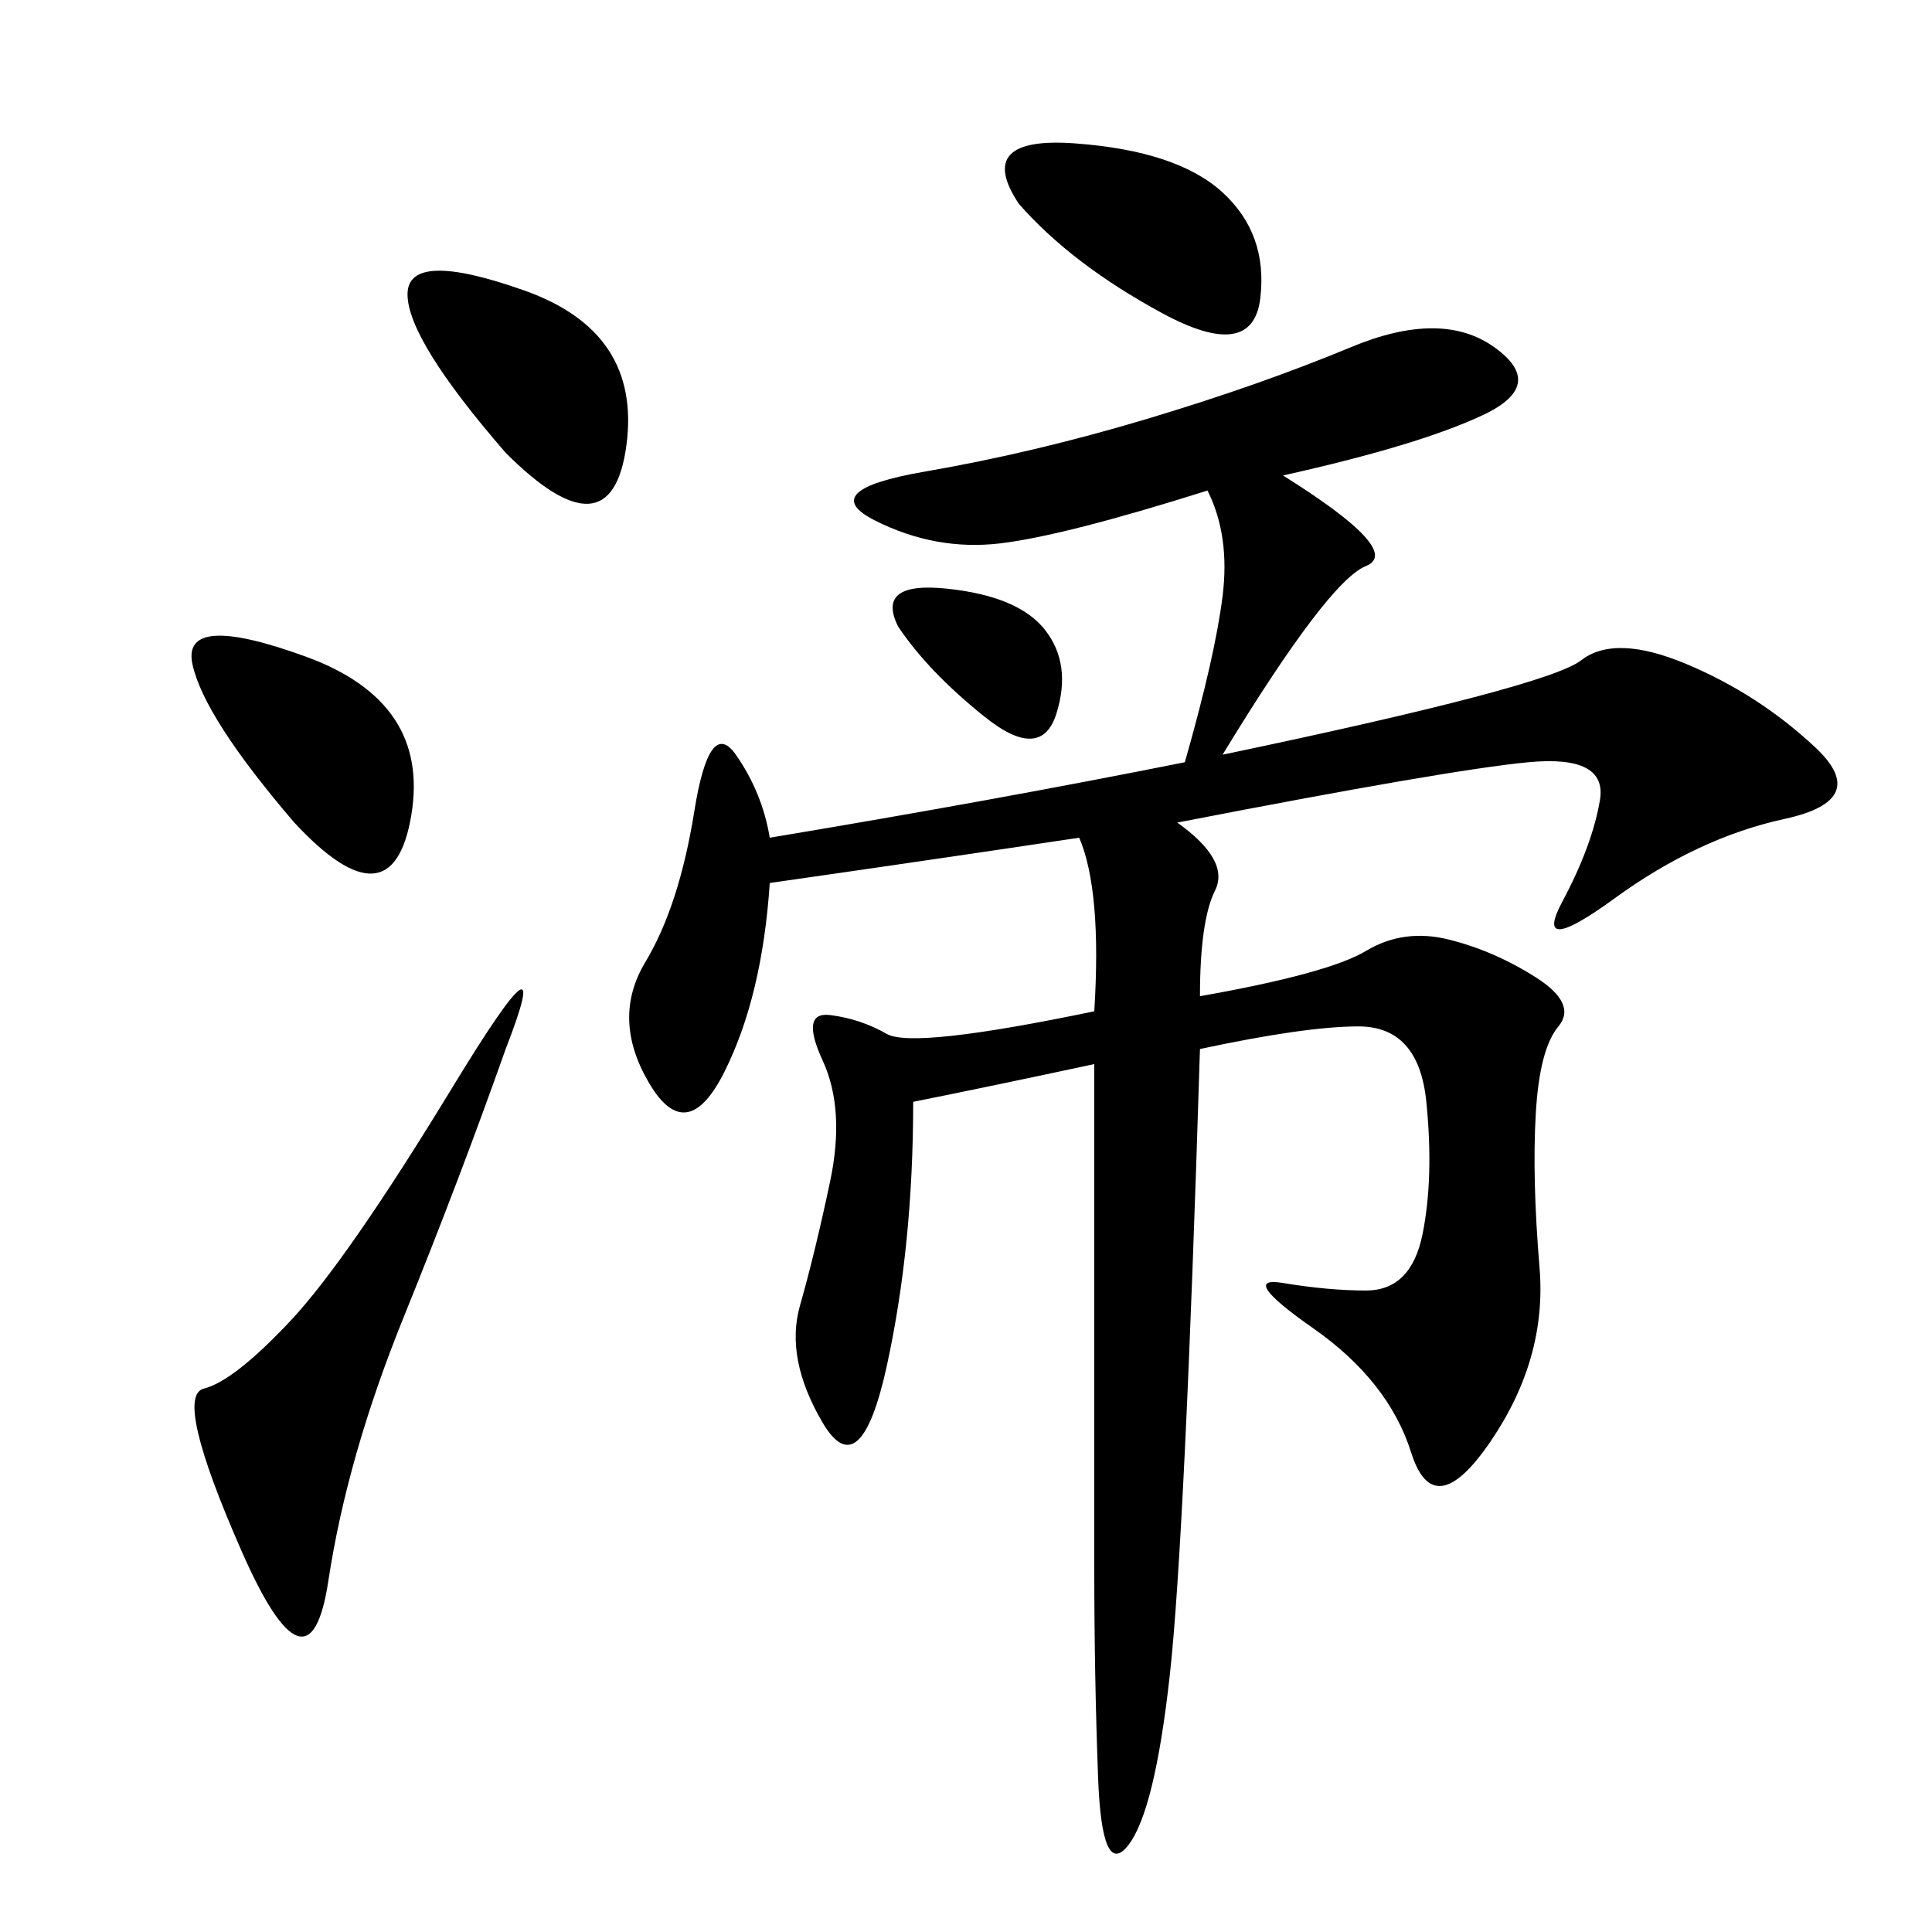 <svg xmlns="http://www.w3.org/2000/svg" xmlns:xlink="http://www.w3.org/1999/xlink" width="300" height="300"><path d="M199.22 73.83Q217.97 85.55 212.11 87.89Q206.25 90.23 189.84 117.19L189.84 117.19Q240.23 106.64 245.51 102.54Q250.78 98.44 261.91 103.13Q273.05 107.81 281.84 116.02Q290.63 124.22 277.15 127.15Q263.67 130.08 250.78 139.45Q237.89 148.83 242.58 140.04Q247.27 131.25 248.44 124.22Q249.61 117.19 237.30 118.36Q225 119.53 182.81 127.73L182.81 127.73Q191.02 133.59 188.67 138.28Q186.33 142.97 186.33 154.69L186.33 154.69Q206.25 151.17 212.11 147.66Q217.97 144.14 225 145.90Q232.03 147.66 238.48 151.76Q244.92 155.86 241.99 159.38Q239.06 162.89 238.48 172.85Q237.89 182.81 239.06 196.88Q240.23 210.94 231.45 223.83Q222.66 236.72 219.14 225.59Q215.63 214.45 203.91 206.25Q192.19 198.05 199.22 199.22Q206.25 200.39 212.11 200.39L212.11 200.39Q219.14 200.39 220.90 191.60Q222.66 182.81 221.48 171.09Q220.31 159.38 210.94 159.38L210.94 159.38Q202.73 159.38 186.33 162.89L186.33 162.89Q183.98 239.06 181.64 260.16Q179.30 281.25 175.20 286.52Q171.09 291.80 170.51 275.98Q169.92 260.16 169.92 243.75L169.92 243.75L169.92 165.23Q153.52 168.75 141.80 171.09L141.80 171.09Q141.80 193.36 137.70 212.11Q133.59 230.86 127.73 220.90Q121.88 210.94 124.22 202.73Q126.56 194.53 128.91 183.40Q131.25 172.27 127.73 164.65Q124.22 157.03 128.91 157.62Q133.59 158.20 137.70 160.55Q141.80 162.89 169.92 157.03L169.92 157.03Q171.09 138.28 167.58 130.08L167.58 130.08Q144.14 133.59 119.53 137.11L119.53 137.11Q118.36 154.69 112.50 166.41Q106.64 178.13 100.78 168.16Q94.92 158.20 100.20 149.41Q105.47 140.63 107.81 125.98Q110.16 111.33 114.26 117.19Q118.36 123.05 119.53 130.08L119.53 130.08Q154.69 124.22 183.98 118.36L183.98 118.36Q188.67 101.95 189.84 92.58Q191.02 83.20 187.50 76.17L187.50 76.17Q165.23 83.20 155.27 84.38Q145.31 85.55 135.94 80.86Q126.56 76.17 143.55 73.24Q160.55 70.31 178.13 65.04Q195.70 59.77 209.77 53.91Q223.83 48.05 232.03 53.91Q240.23 59.77 230.27 64.45Q220.31 69.14 199.22 73.83L199.22 73.83ZM78.52 162.89Q71.48 182.81 62.70 204.49Q53.91 226.17 50.98 245.51Q48.05 264.84 37.50 240.82Q26.95 216.80 31.64 215.63Q36.33 214.45 45.12 205.08Q53.91 195.70 70.31 168.75Q86.72 141.80 78.52 162.89L78.52 162.89ZM45.70 127.73Q31.64 111.33 29.88 103.13Q28.13 94.92 47.46 101.95Q66.80 108.98 63.87 126.56Q60.94 144.14 45.70 127.73L45.70 127.73ZM78.52 70.31Q63.28 52.73 63.28 45.70L63.28 45.70Q63.28 38.67 81.45 45.12Q99.61 51.56 97.27 69.14Q94.92 86.72 78.52 70.31L78.52 70.31ZM158.20 31.64Q151.17 21.09 166.99 22.27Q182.81 23.44 189.84 29.88Q196.88 36.33 195.70 46.29Q194.53 56.25 180.47 48.63Q166.41 41.02 158.20 31.64L158.20 31.64ZM139.45 97.27Q135.94 90.23 147.07 91.41Q158.20 92.58 162.30 97.85Q166.41 103.13 164.06 110.74Q161.72 118.36 152.93 111.33Q144.14 104.30 139.45 97.27L139.45 97.27Z"/></svg>